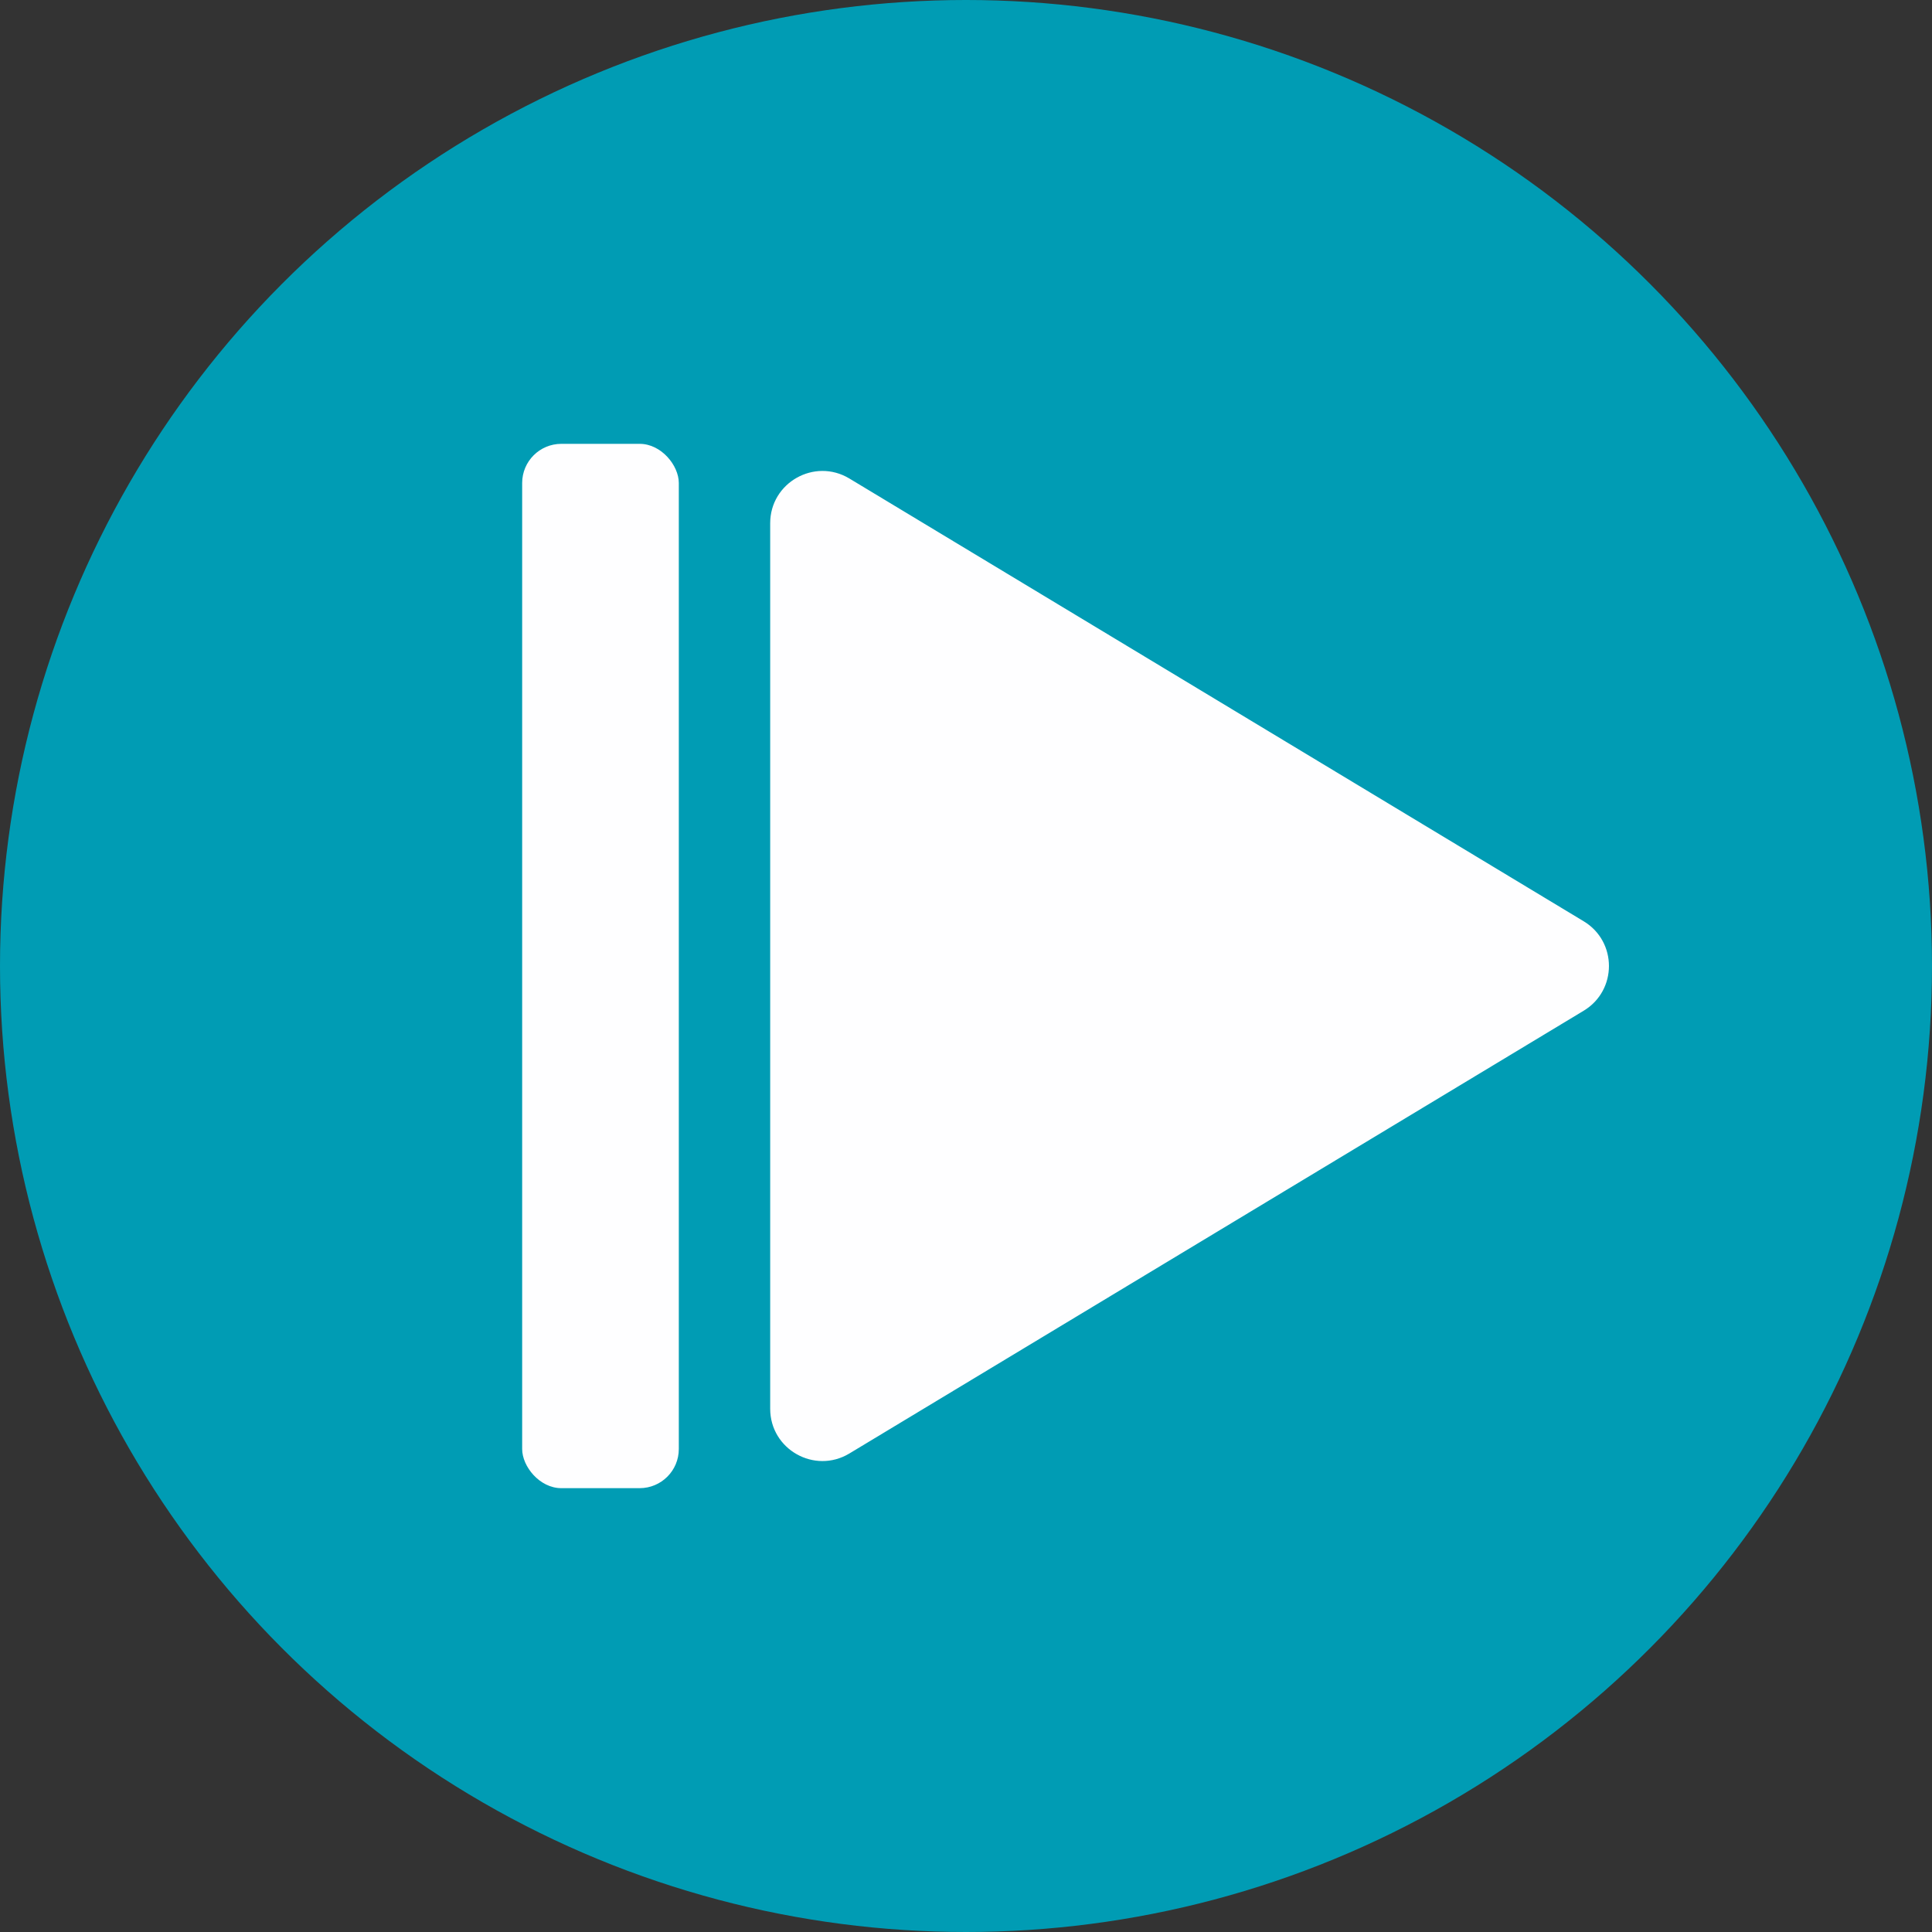 <svg width="74" height="74" viewBox="0 0 74 74" fill="none" xmlns="http://www.w3.org/2000/svg">
<rect x="0" y="0" width="74" height="74" fill="#333333" stroke="none"/>
<circle cx="37" cy="37" r="37" fill="#009CB4"/>
<rect x="20" y="17" width="6" height="40" rx="1.5" fill="#FEFEFF"/>
<path d="M60.659 35.287C61.949 36.065 61.949 37.935 60.659 38.713L32.533 55.672C31.2 56.475 29.5 55.515 29.5 53.959L29.5 20.041C29.5 18.485 31.2 17.525 32.533 18.328L60.659 35.287Z" fill="#FEFEFF"/>
</svg>
